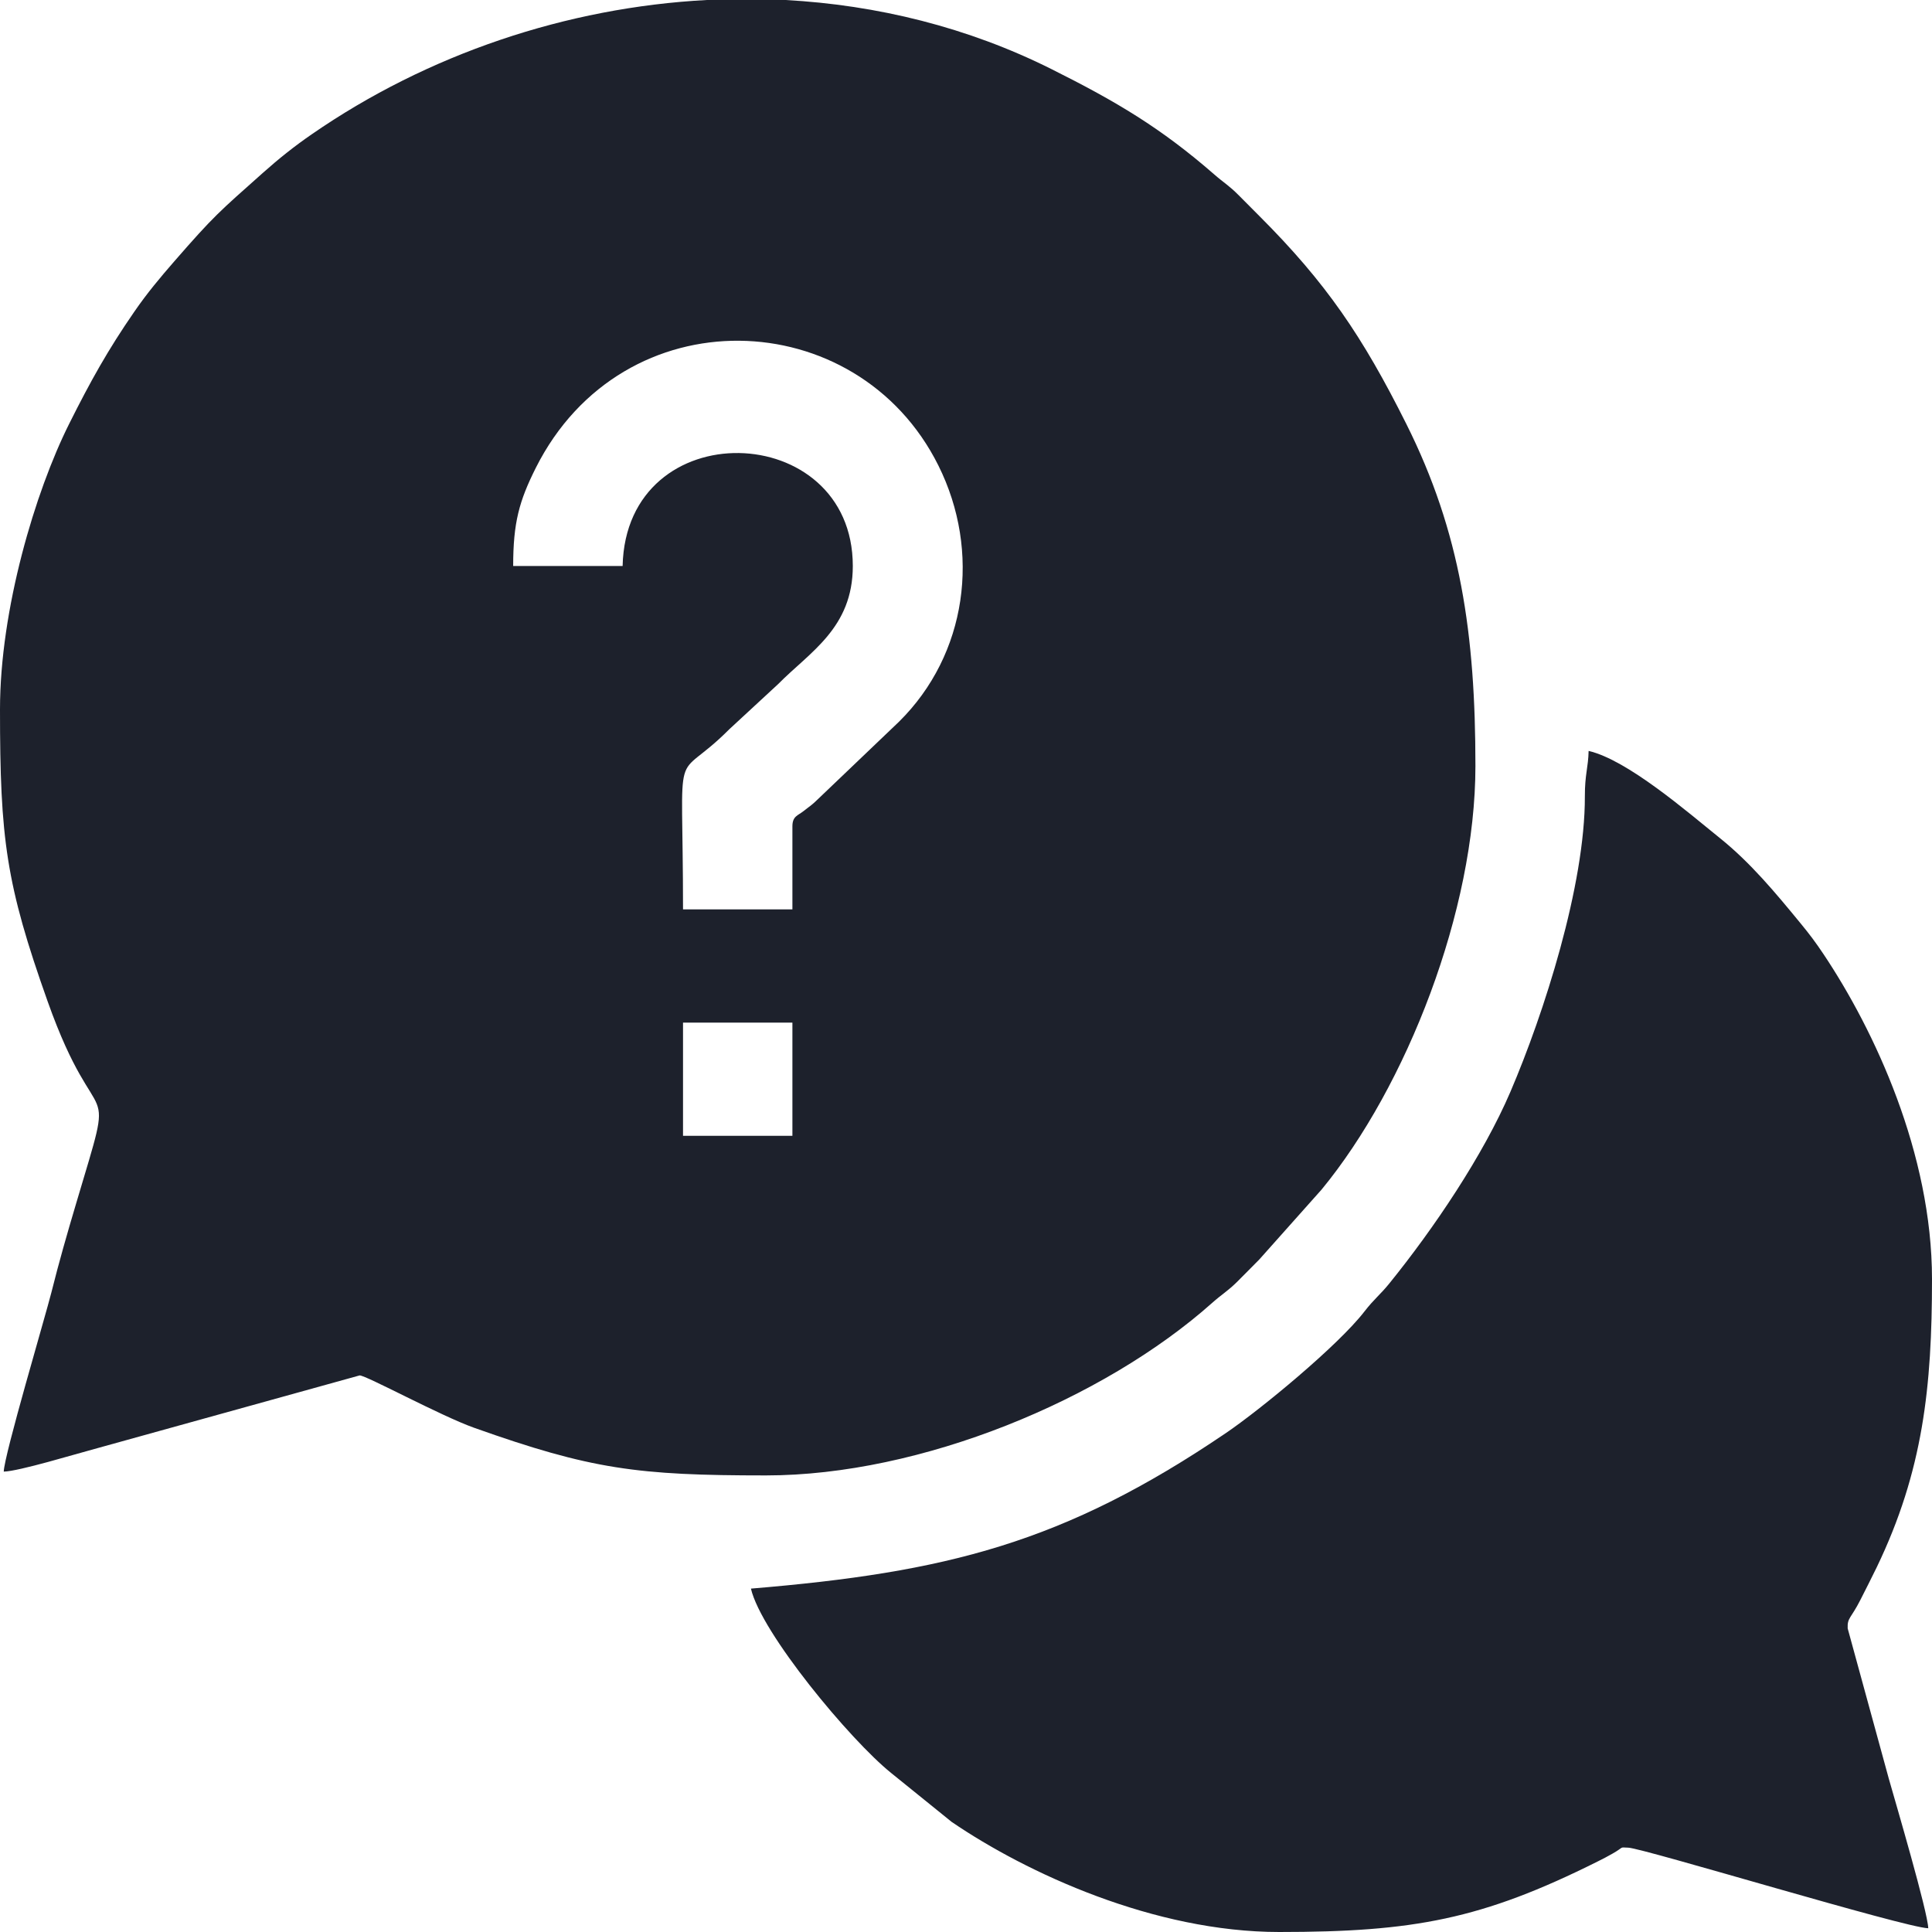 <svg width="34" height="34" viewBox="0 0 34 34" fill="none" xmlns="http://www.w3.org/2000/svg">
<path fill-rule="evenodd" clip-rule="evenodd" d="M12.02 17.996H13.945V19.988H12.02V17.996ZM12.44 0H13.819C15.439 0.087 17.038 0.482 18.506 1.217C19.648 1.788 20.429 2.251 21.368 3.069C21.543 3.222 21.624 3.26 21.799 3.436C21.937 3.574 22.025 3.664 22.163 3.802C23.335 4.974 23.976 5.915 24.748 7.459C25.705 9.37 25.965 11.161 25.965 13.48C25.965 16.02 24.752 19.12 23.258 20.934L22.163 22.163C22.015 22.312 21.914 22.416 21.766 22.563C21.606 22.721 21.5 22.779 21.334 22.927C19.417 24.635 16.205 25.965 13.48 25.965C11.214 25.965 10.402 25.858 8.342 25.126C7.752 24.916 6.438 24.201 6.329 24.205L1.661 25.5C1.339 25.585 0.333 25.892 0.066 25.898C0.073 25.609 0.802 23.152 0.903 22.75C1.037 22.214 1.182 21.71 1.336 21.192C2.074 18.702 1.743 20.169 0.838 17.622C0.104 15.557 0 14.761 0 12.484C0 10.725 0.619 8.654 1.217 7.459C1.592 6.709 1.903 6.151 2.364 5.485C2.589 5.158 2.816 4.888 3.069 4.597C3.769 3.794 3.847 3.736 4.631 3.038C4.9 2.798 5.181 2.573 5.485 2.364C7.527 0.953 9.973 0.13 12.44 0ZM10.957 9.961H9.031C9.031 9.197 9.137 8.817 9.429 8.234C10.961 5.186 15.086 5.33 16.513 8.19C17.269 9.705 17.018 11.518 15.822 12.7L14.395 14.063C14.277 14.179 14.247 14.189 14.141 14.274C14.04 14.354 13.945 14.363 13.945 14.543V16.004H12.02C12.02 12.865 11.816 13.858 12.834 12.834L13.697 12.036C14.246 11.478 15.008 11.055 15.008 9.961C15.008 7.373 11.018 7.247 10.957 9.961Z" fill="#1D212C"/>
<path fill-rule="evenodd" clip-rule="evenodd" d="M13.215 27.957C13.397 28.738 14.962 30.622 15.682 31.201L16.747 32.062C18.072 32.966 20.314 34 22.512 34C24.876 34 26.077 33.778 28.112 32.761C28.227 32.703 28.27 32.682 28.377 32.621C28.593 32.499 28.485 32.509 28.657 32.516C28.926 32.528 33.526 33.925 33.934 33.934C33.927 33.651 33.364 31.738 33.241 31.306L32.516 28.657C32.508 28.466 32.572 28.486 32.739 28.157C32.837 27.962 32.923 27.797 33.027 27.582C33.844 25.886 34 24.402 34 22.512C34 20.301 32.989 18.133 32.088 16.787C31.956 16.589 31.841 16.436 31.691 16.254C31.247 15.713 30.808 15.184 30.271 14.752C29.695 14.288 28.642 13.374 27.957 13.215C27.951 13.506 27.89 13.628 27.891 14.012C27.896 15.579 27.17 17.838 26.582 19.211C26.102 20.332 25.232 21.621 24.448 22.589C24.29 22.784 24.185 22.857 24.011 23.081C23.546 23.683 22.177 24.81 21.57 25.222C18.715 27.157 16.655 27.671 13.215 27.957Z" fill="#1D212C"/>
</svg>
